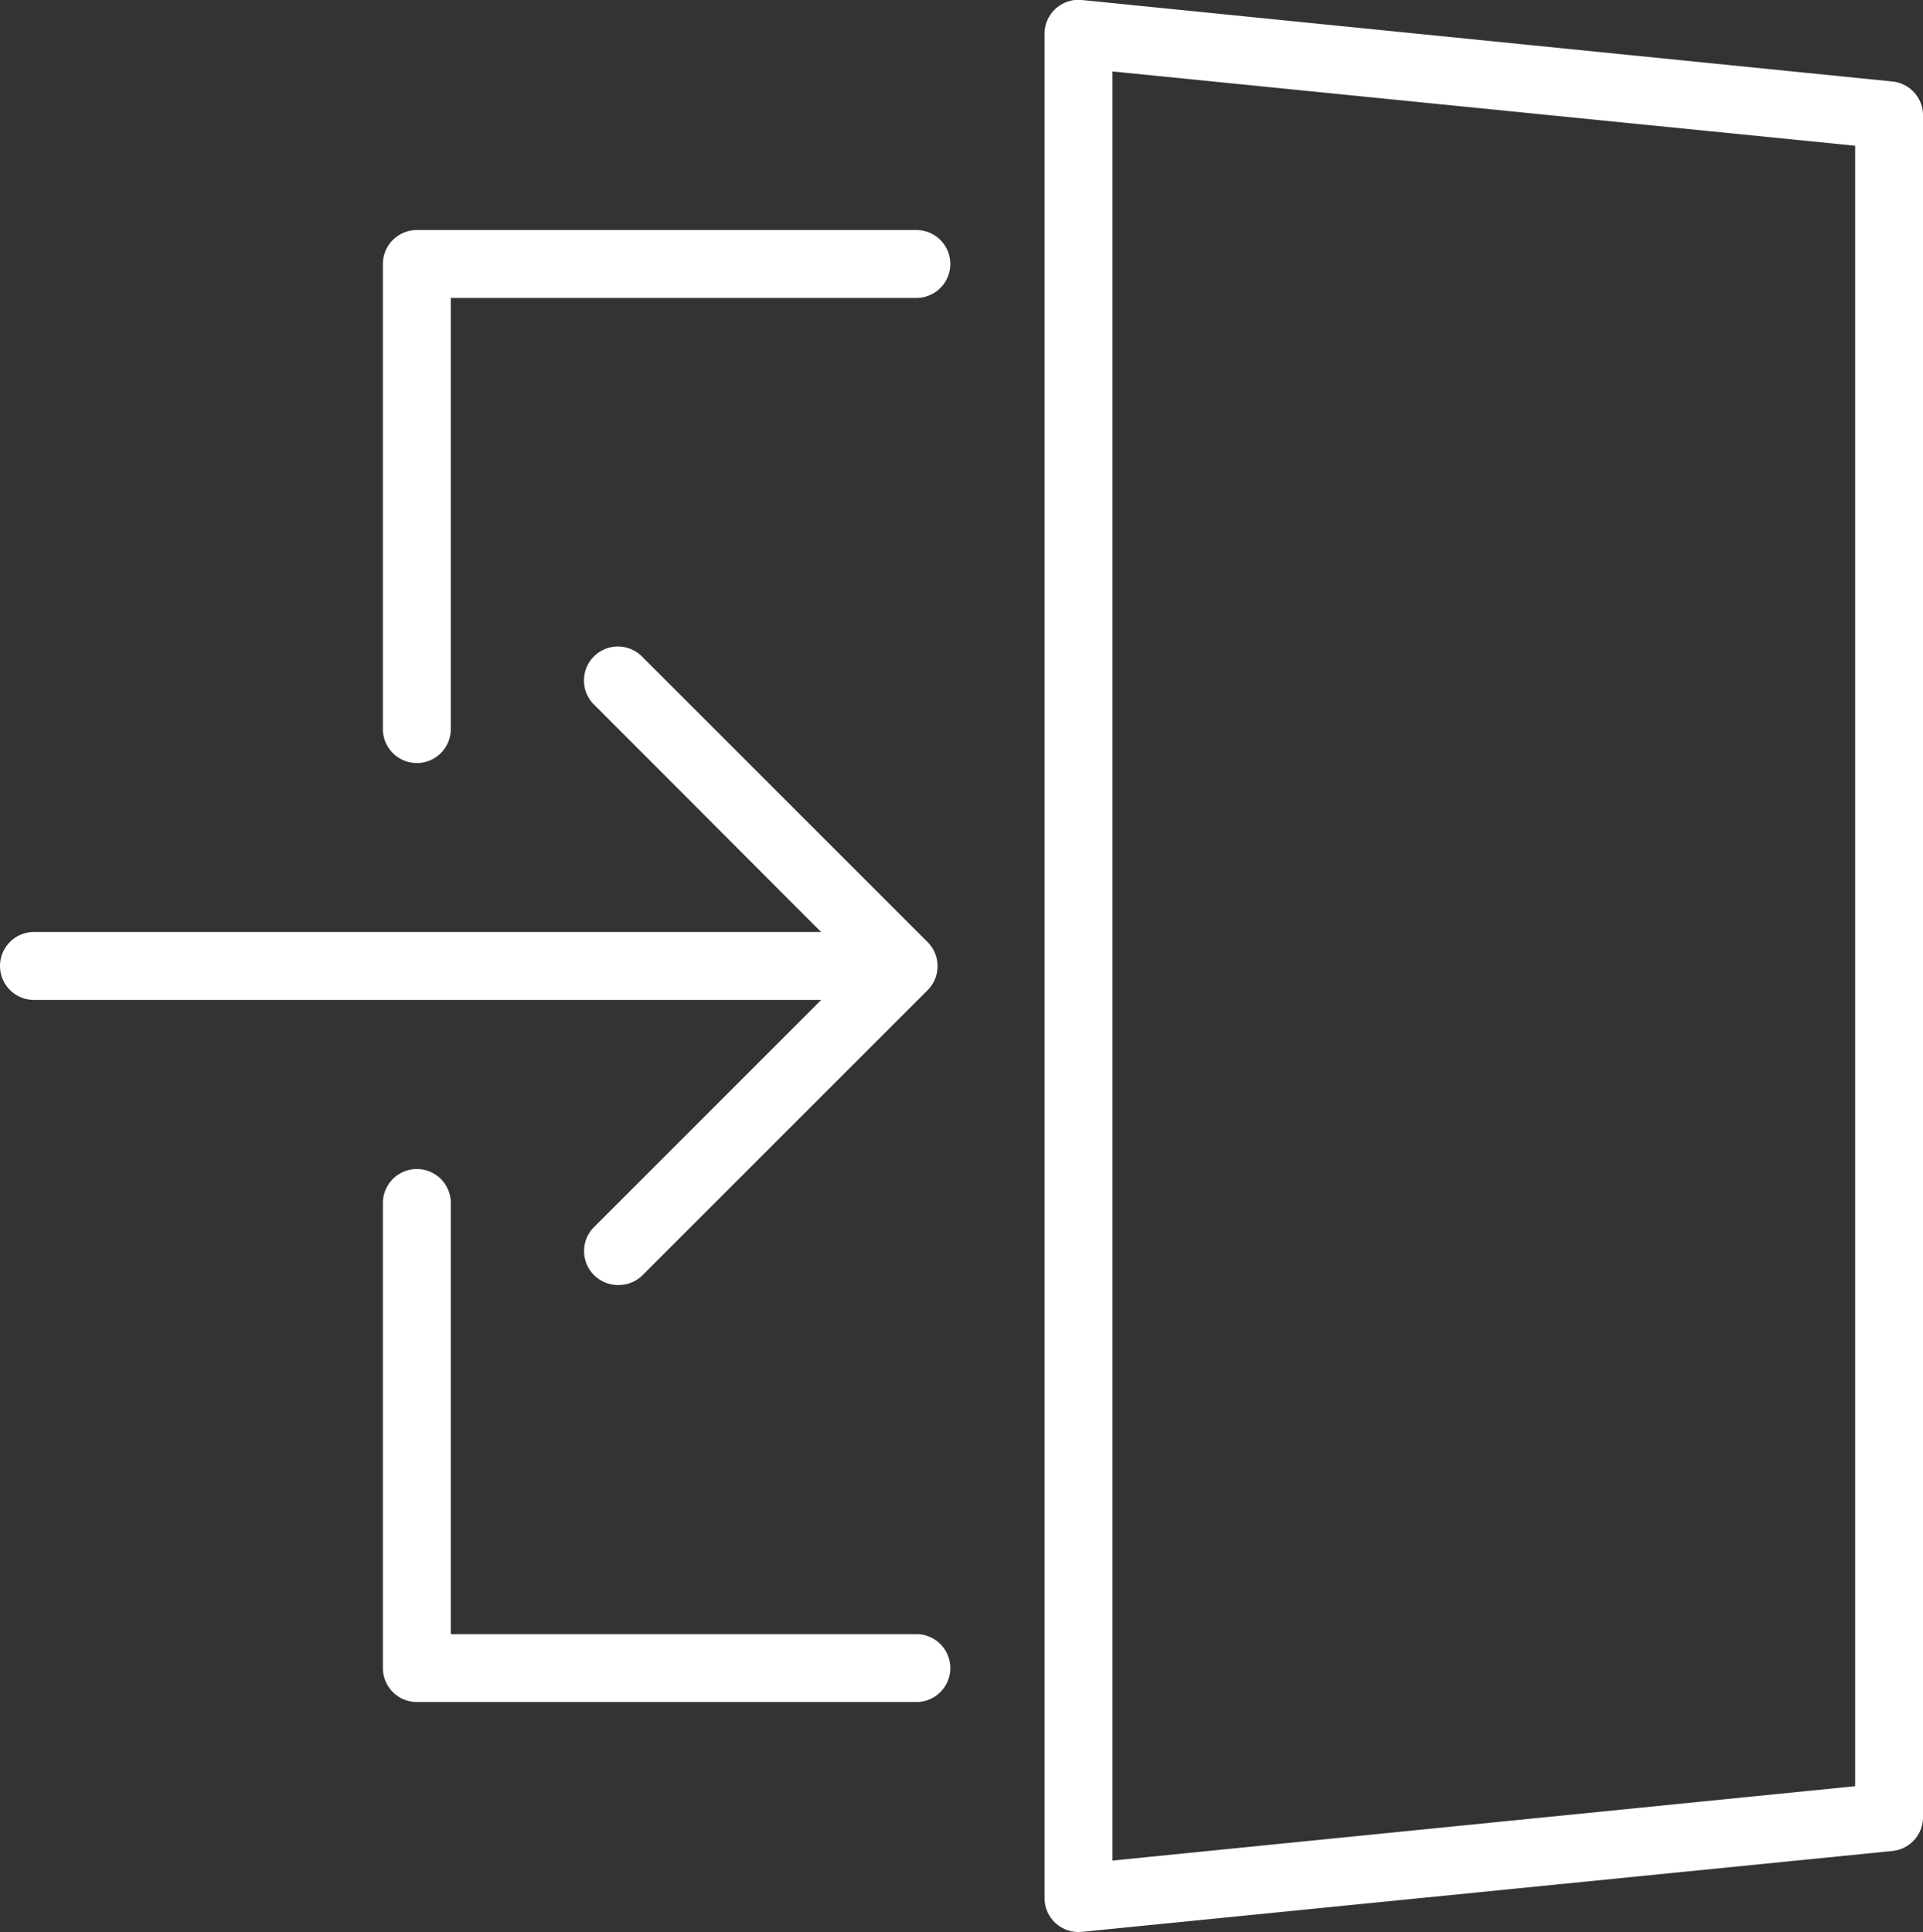 <svg xmlns="http://www.w3.org/2000/svg" xmlns:xlink="http://www.w3.org/1999/xlink" width="28.311" height="28.447" viewBox="0 0 28.311 28.447"><rect x="0" y="0" width="28.311" height="28.447" fill="#333333" stroke="none"/><defs><style>.a{fill:none;}.b{clip-path:url(#a);}.c{fill:#fff;}</style><clipPath id="a"><rect class="a" width="28.311" height="28.447"/></clipPath></defs><g class="b"><path class="c" d="M15.878,28.447a.5.5,0,0,1-.5-.5V.5a.5.5,0,0,1,.55-.5L27.861,1.2a.5.5,0,0,1,.45.5V26.754a.5.5,0,0,1-.45.5L15.927,28.445Zm.5-27.395V27.395L27.312,26.3V2.146Z" transform="translate(0 0)"/></g><path class="c" d="M13.491,25.061H6.137a.5.5,0,0,1-.5-.5V17.713a.5.5,0,0,1,1,0v6.348h6.854a.5.5,0,0,1,0,1Z" transform="translate(0 0)"/><path class="c" d="M6.137,11.235a.5.5,0,0,1-.5-.5V3.887a.5.5,0,0,1,.5-.5h7.354a.5.5,0,0,1,0,1H6.637v6.348A.5.5,0,0,1,6.137,11.235Z" transform="translate(0 0)"/><path class="c" d="M9.1,18.921a.5.5,0,0,1-.354-.854l3.843-3.843L8.75,10.379a.5.5,0,1,1,.707-.707l4.2,4.2a.5.5,0,0,1,0,.707l-4.2,4.2A.5.5,0,0,1,9.1,18.921Z" transform="translate(0 0)"/><g class="b"><path class="c" d="M11.8.5H0A.5.5,0,0,1-.5,0,.5.5,0,0,1,0-.5H11.8a.5.5,0,0,1,.5.5A.5.5,0,0,1,11.8.5Z" transform="translate(0.5 14.223)"/></g></svg>